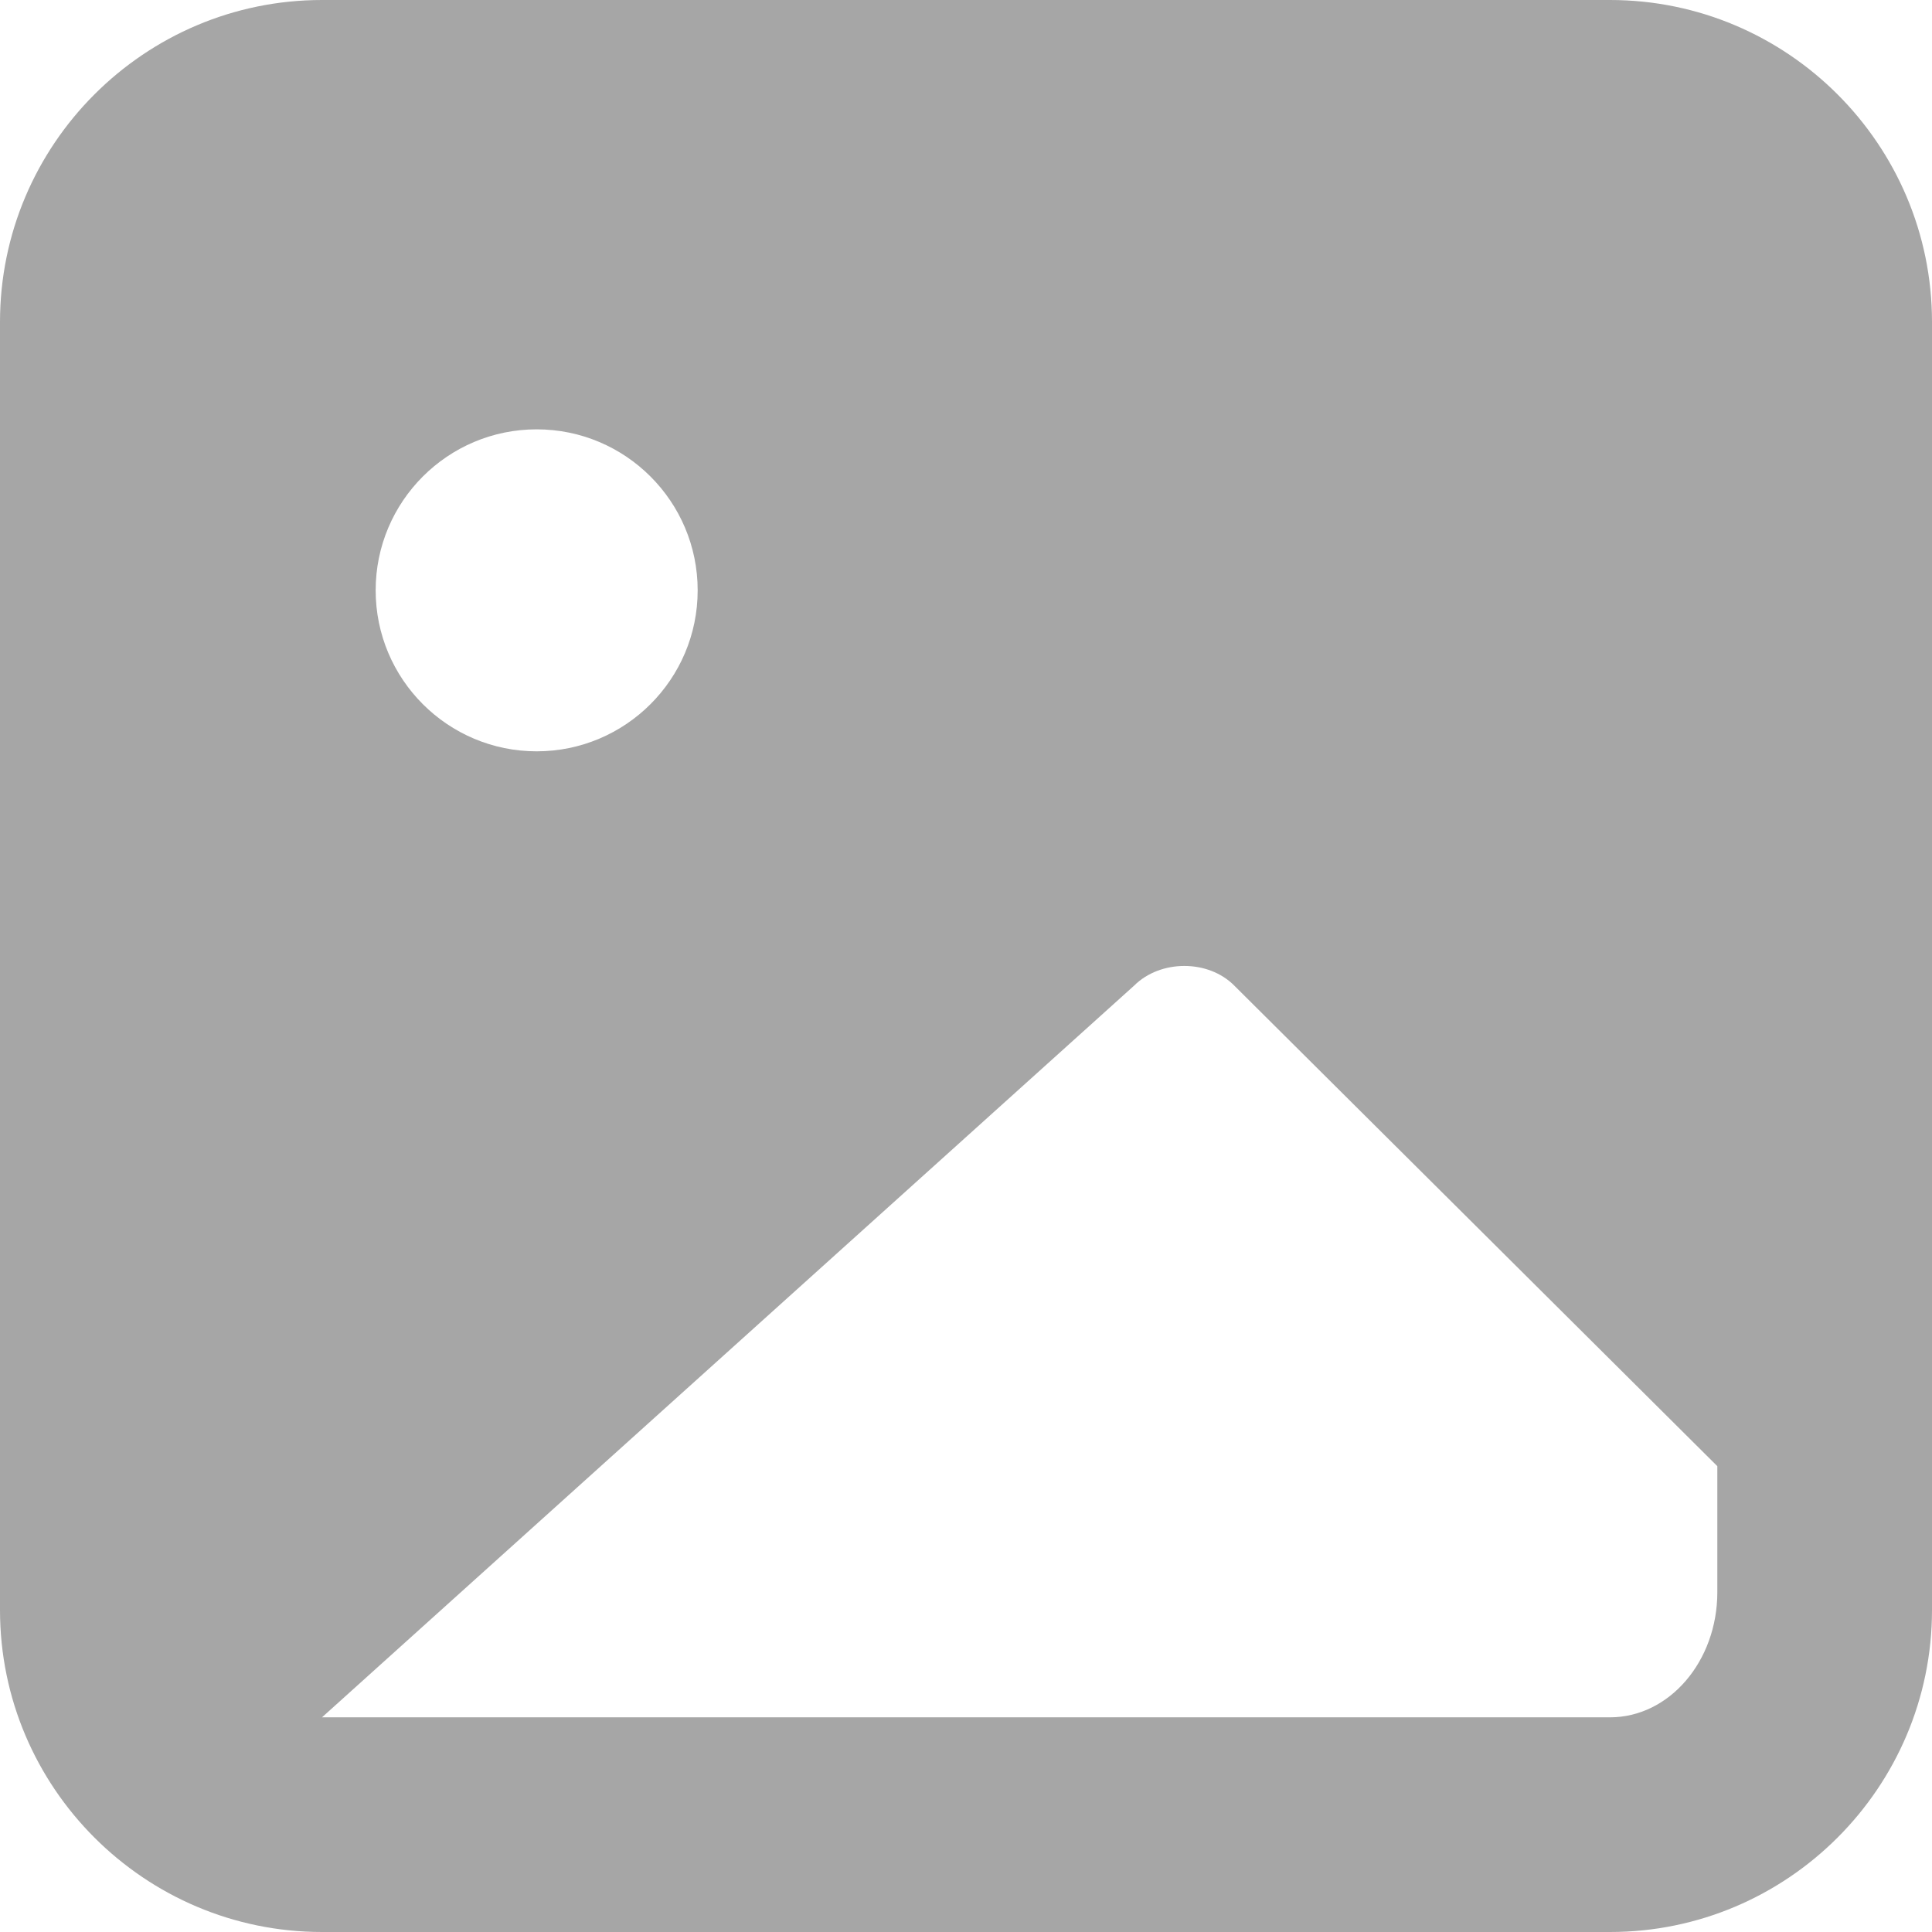 <svg width="70" height="70" viewBox="0 0 70 70" fill="none" xmlns="http://www.w3.org/2000/svg">
<path fill-rule="evenodd" clip-rule="evenodd" d="M62.222 57.688C62.222 60.192 60.48 62.222 58.333 62.222H11.667L41.09 35.712C42.047 34.759 43.781 34.763 44.718 35.708L62.222 53.122V57.688ZM19.444 15.556C22.664 15.556 25.278 18.169 25.278 21.389C25.278 24.609 22.664 27.222 19.444 27.222C16.224 27.222 13.611 24.609 13.611 21.389C13.611 18.169 16.224 15.556 19.444 15.556ZM58.333 0H11.667C5.234 0 0 5.234 0 11.667V58.333C0 64.766 5.234 70 11.667 70H58.333C64.766 70 70 64.766 70 58.333V11.667C70 5.234 64.766 0 58.333 0Z" fill="#A6A6A6"/>
</svg>
